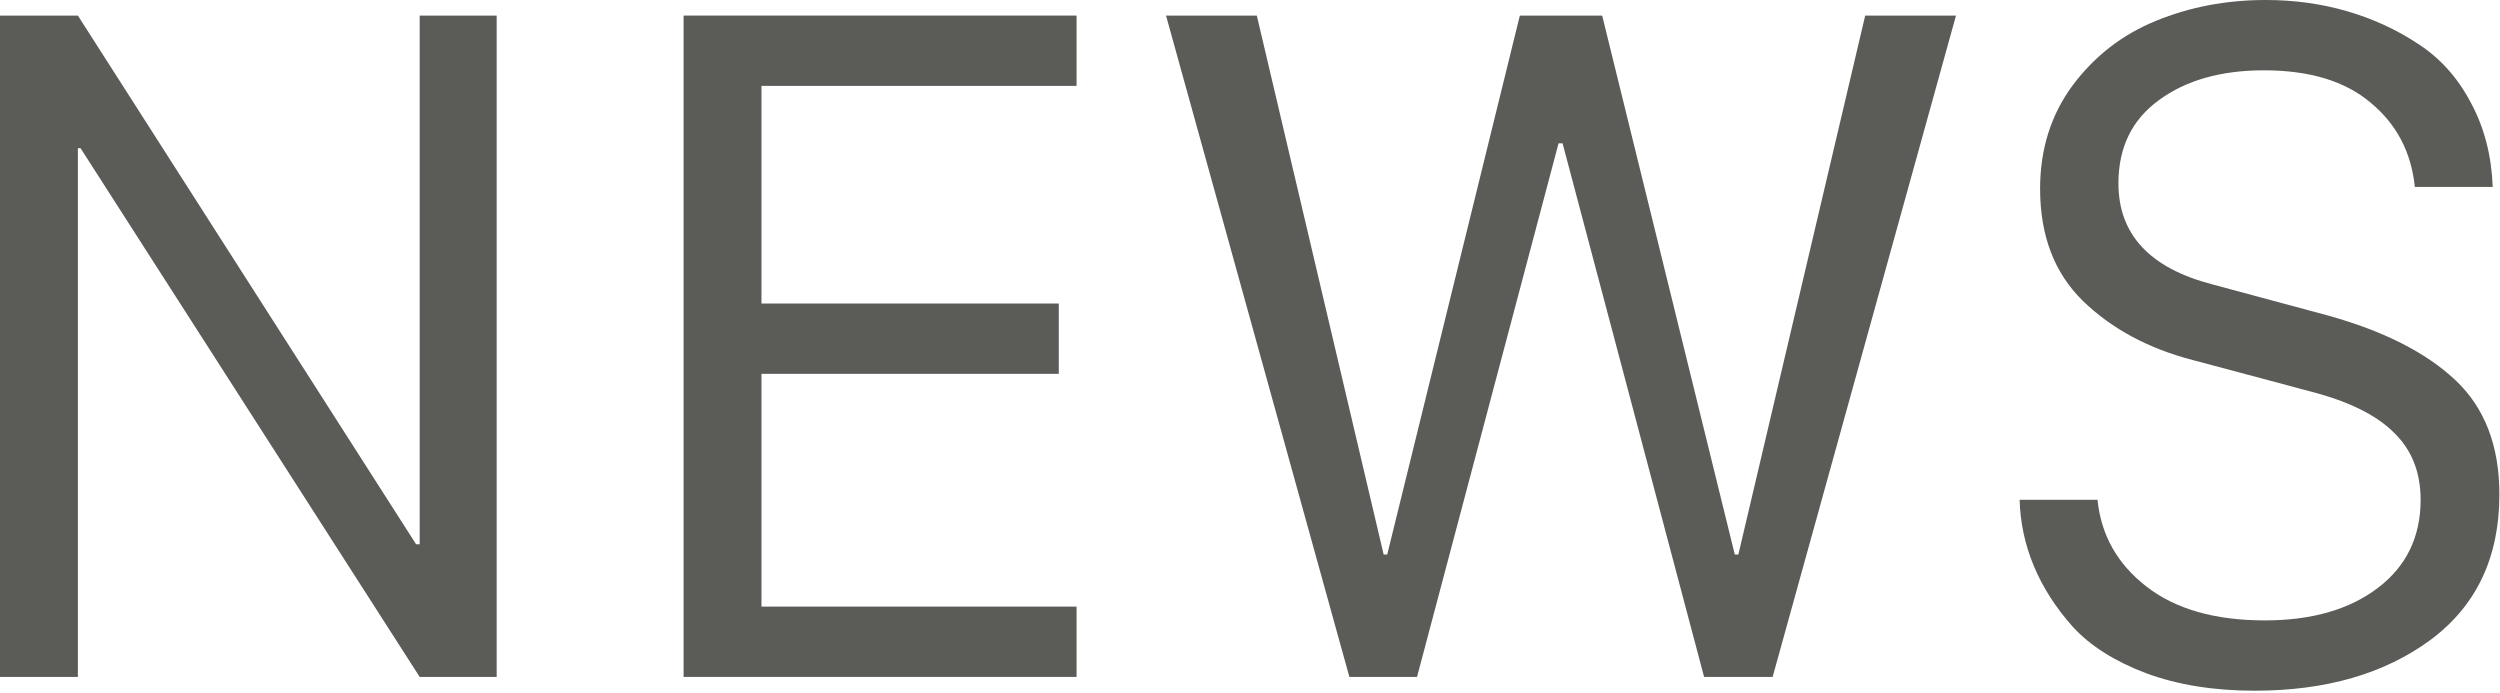 <svg width="768" height="213" viewBox="0 0 768 213" fill="none" xmlns="http://www.w3.org/2000/svg">
<path d="M620.43 153.535H644.355C645.449 164.382 650.462 173.268 659.395 180.195C668.327 187.122 680.449 190.586 695.762 190.586C710.163 190.586 721.738 187.259 730.488 180.605C739.238 173.952 743.613 164.928 743.613 153.535C743.613 145.059 740.879 138.177 735.41 132.891C730.033 127.513 721.556 123.32 709.98 120.312L673.613 110.605C659.941 107.051 648.685 100.99 639.844 92.422C631.094 83.854 626.719 72.37 626.719 57.969C626.719 45.846 630.046 35.273 636.699 26.25C643.444 17.227 651.966 10.618 662.266 6.426C672.656 2.142 683.913 0 696.035 0C704.785 0 713.079 1.139 720.918 3.418C728.848 5.697 736.185 9.069 742.93 13.535C749.674 17.91 755.052 23.926 759.062 31.582C763.164 39.147 765.397 47.76 765.762 57.422H741.836C740.742 46.758 736.23 38.145 728.301 31.582C720.462 24.928 709.525 21.602 695.488 21.602C682.272 21.602 671.517 24.655 663.223 30.762C654.928 36.777 650.781 45.3 650.781 56.328C650.781 72.005 660.397 82.35 679.629 87.363L715.176 96.934C732.22 101.673 745.254 108.281 754.277 116.758C763.301 125.234 767.812 136.947 767.812 151.895C767.812 171.217 760.749 186.12 746.621 196.602C732.493 206.992 714.492 212.188 692.617 212.188C680.13 212.188 669.056 210.41 659.395 206.855C649.733 203.21 642.214 198.47 636.836 192.637C631.549 186.712 627.539 180.469 624.805 173.906C622.07 167.344 620.612 160.553 620.43 153.535Z" fill="#5B5C57"/>
<path d="M435.312 207.949H414.531L358.203 4.785H386.094L425.059 170.352H426.152L466.895 4.785H492.188L532.93 170.352H534.023L572.988 4.785H600.879L544.551 207.949H523.496L480.02 44.023H478.789L435.312 207.949Z" fill="#5B5C57"/>
<path d="M330.723 186.348V207.949H210V4.785H330.723V26.387H233.926V93.242H325.254V114.844H233.926V186.348H330.723Z" fill="#5B5C57"/>
<path d="M23.926 207.949H0V4.785H23.926L127.832 167.207H128.926V4.785H152.578V207.949H128.926L24.746 45.527H23.926V207.949Z" fill="#5B5C57"/>
</svg>
